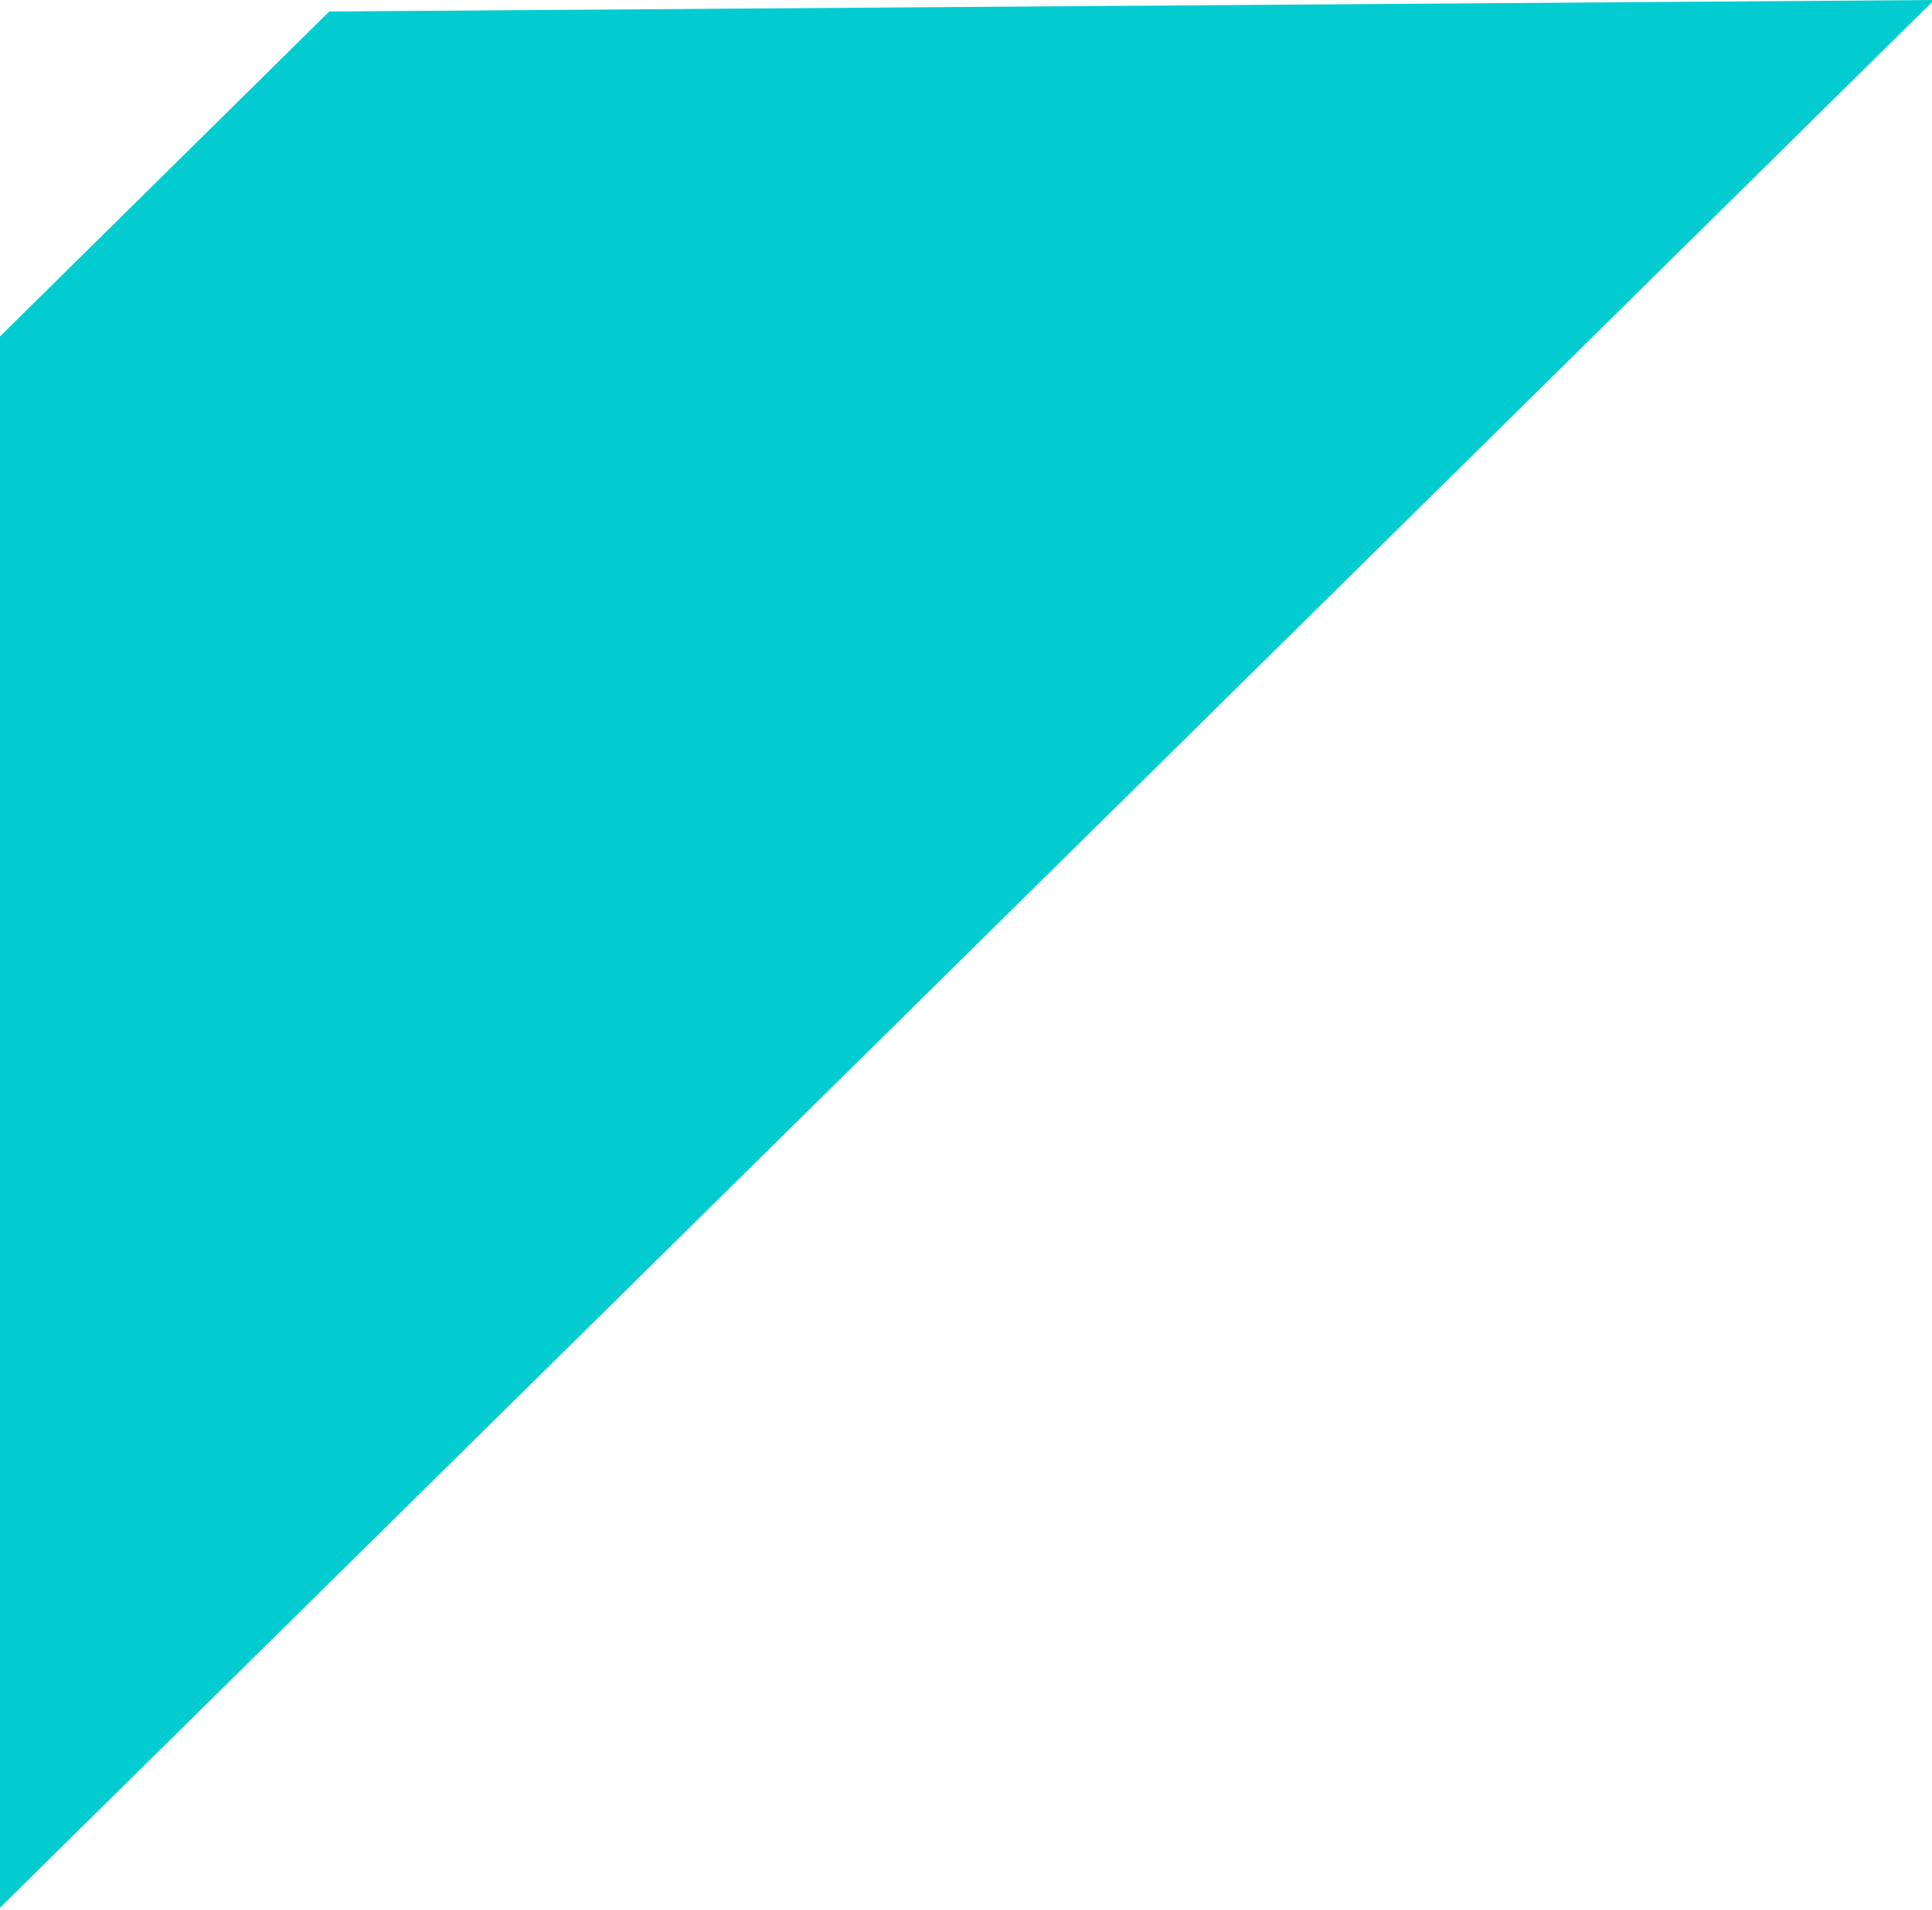 <svg width="261" height="258" viewBox="0 0 261 258" fill="none" xmlns="http://www.w3.org/2000/svg">
<g clip-path="url(#clip0)">
<path d="M-354 394.717L-137.185 392.939L261.294 0L44.479 1.555L-354 394.717Z" fill="#03CCD1"/>
</g>
<defs>
<clipPath id="clip0">
<rect width="261" height="258" fill="white"/>
</clipPath>
</defs>
</svg>
